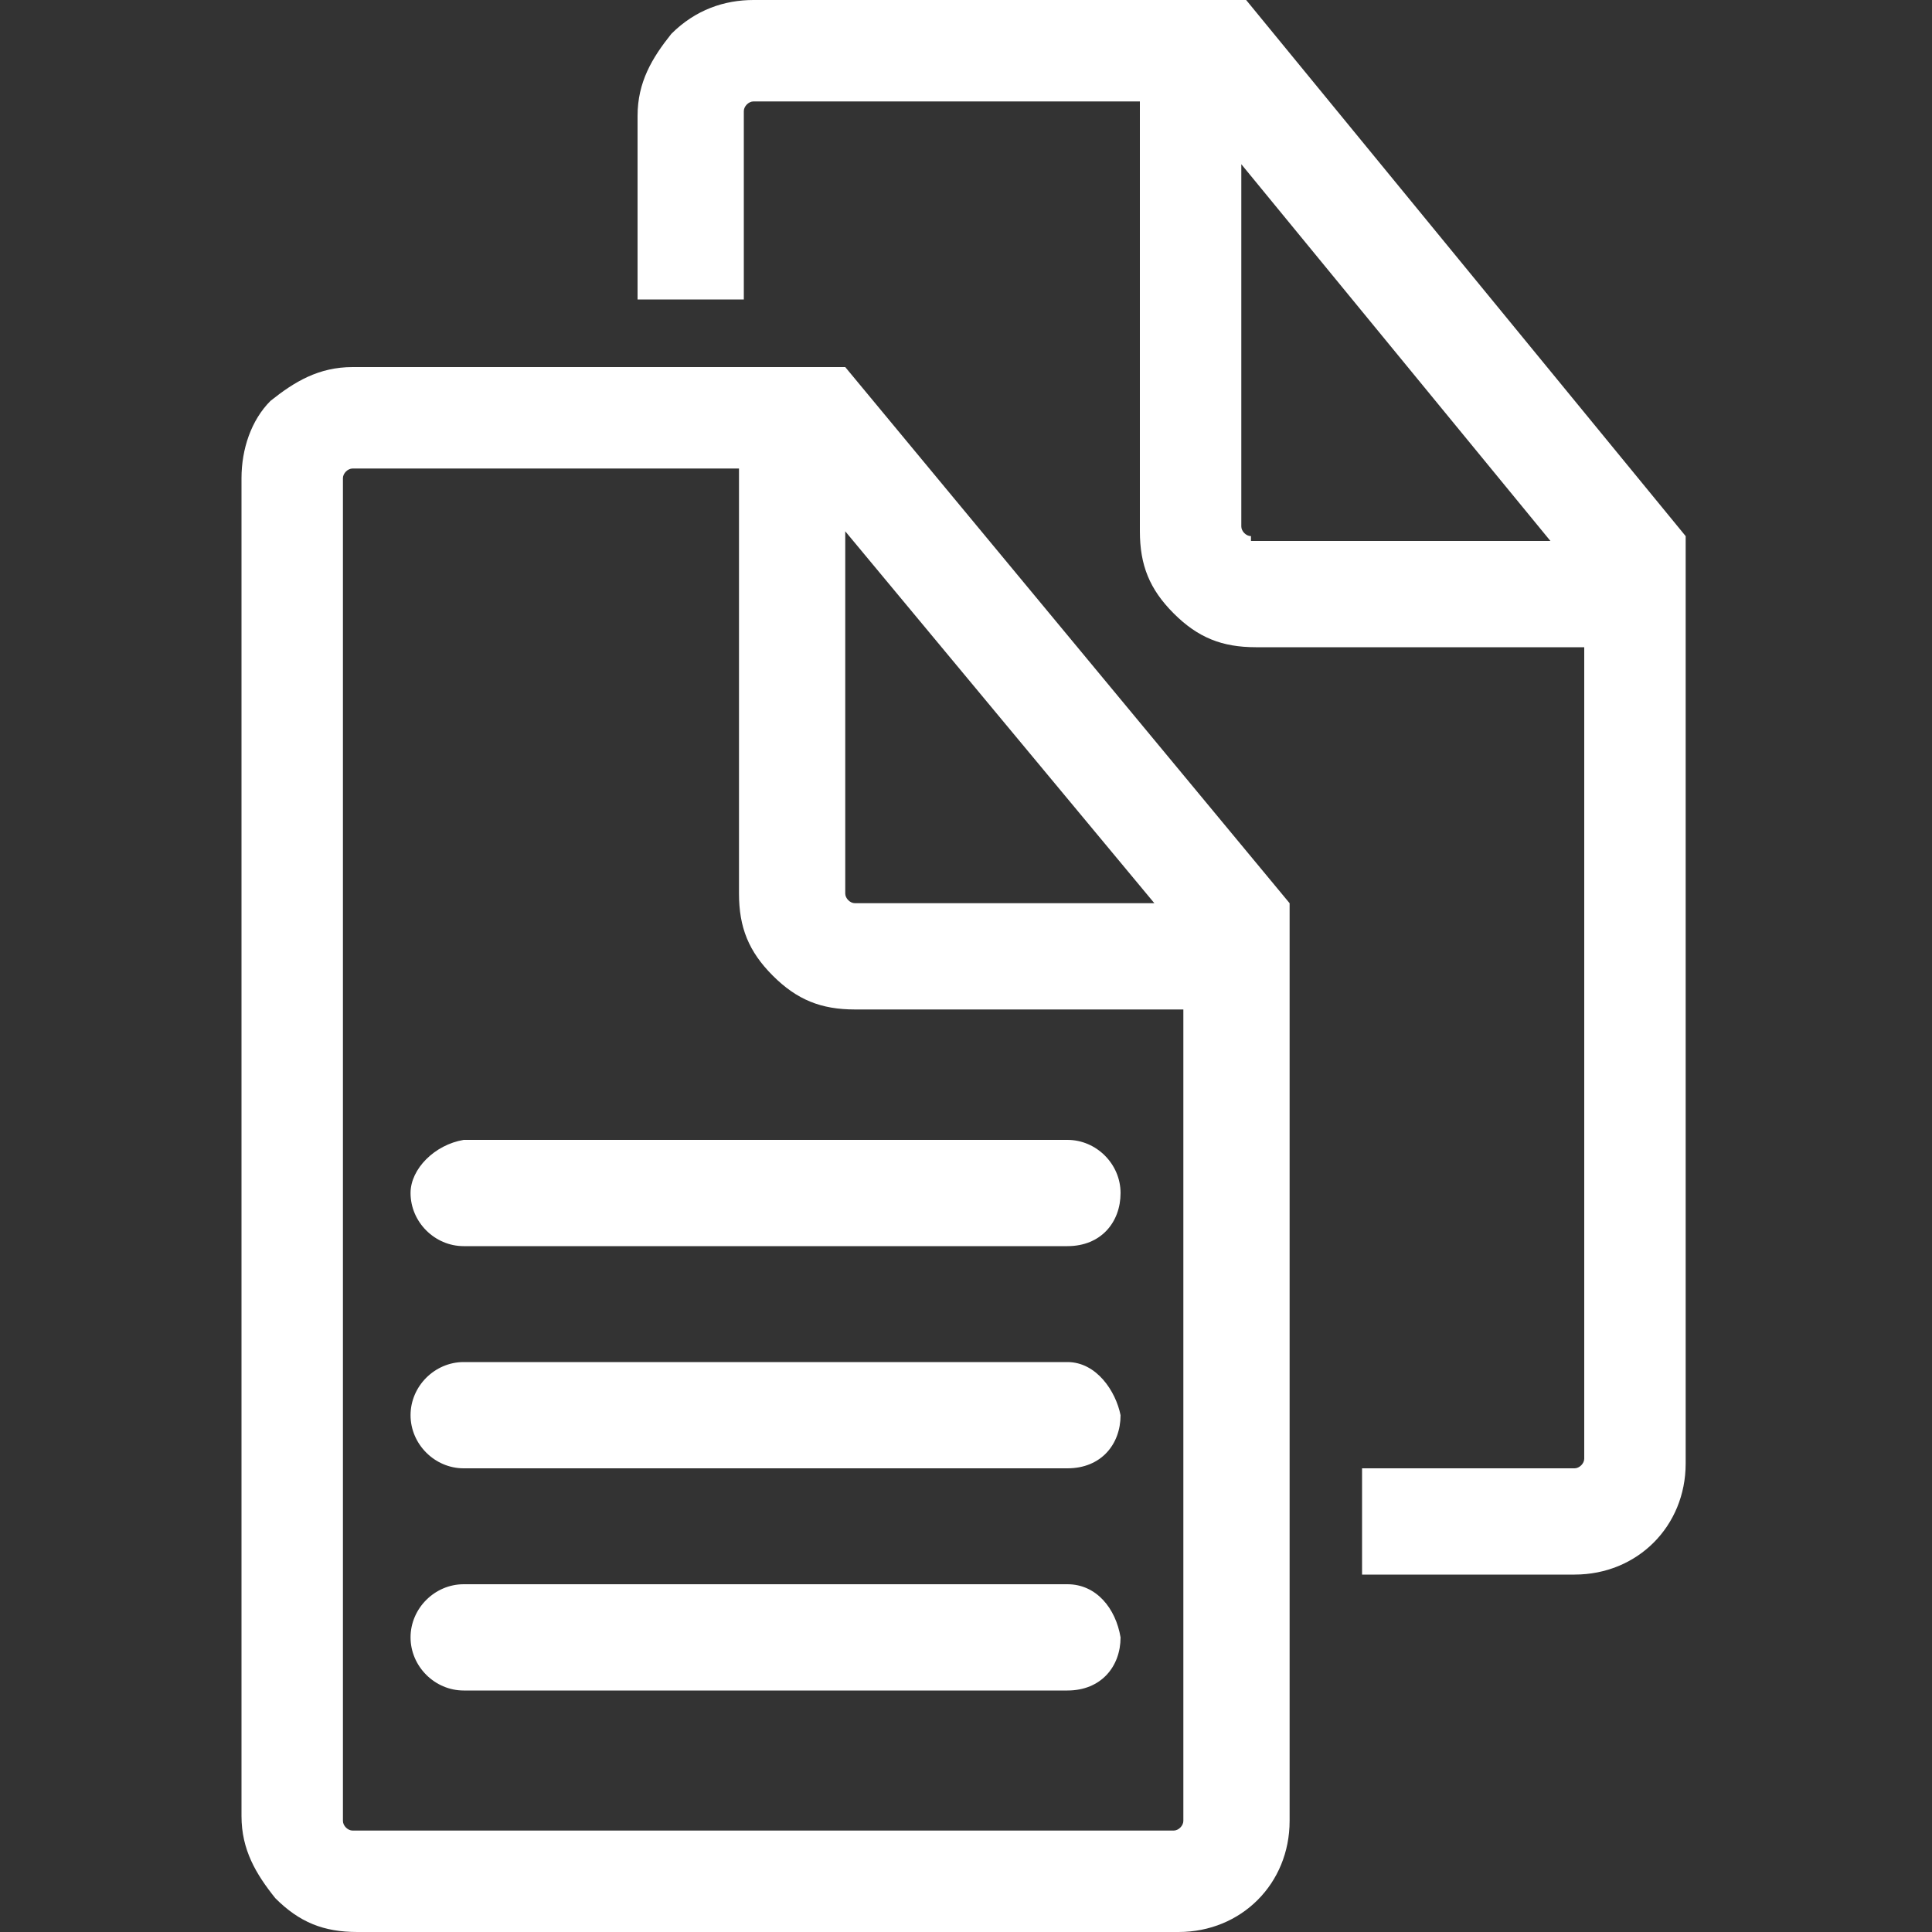 <?xml version="1.0" encoding="utf-8"?>
<!-- Generator: Adobe Illustrator 18.1.0, SVG Export Plug-In . SVG Version: 6.00 Build 0)  -->
<svg version="1.1" id="Layer_1" xmlns="http://www.w3.org/2000/svg" xmlns:xlink="http://www.w3.org/1999/xlink" x="0px" y="0px"
	 viewBox="0 0 40 40" enable-background="new 0 0 40 40" xml:space="preserve">
<rect x="0" y="0" width="40" height="40" fill="#333333" stroke="none"/>
<g>
	<path fill="#FFFFFF" d="M25.8,0H15.6c-0.6,0-1.2,0.2-1.7,0.7c-0.4,0.5-0.7,1-0.7,1.7v3.8h2.2V2.3c0-0.1,0.1-0.2,0.2-0.2h8V11
		c0,0.7,0.2,1.2,0.7,1.7c0.5,0.5,1,0.7,1.7,0.7h6.8v16.8c0,0.1-0.1,0.2-0.2,0.2h-4.4v2.2h4.4c1.3,0,2.3-1,2.3-2.3V11.1L25.8,0z
		 M25.9,11.1c-0.1,0-0.2-0.1-0.2-0.2V3.4l6.4,7.8H25.9z"/>
	<path fill="#FFFFFF" d="M17.5,7.6L17.5,7.6H7.3c-0.7,0-1.2,0.3-1.7,0.7C5.2,8.7,5,9.3,5,9.9v27.7c0,0.7,0.3,1.2,0.7,1.7
		c0.5,0.5,1,0.7,1.7,0.7h17c1.3,0,2.3-1,2.3-2.3V18.7l0,0L17.5,7.6z M17.5,11l6.4,7.7h-6.2c-0.1,0-0.2-0.1-0.2-0.2
		C17.5,18.5,17.5,11,17.5,11z M24.5,37.7c0,0.1-0.1,0.2-0.2,0.2h-17c-0.1,0-0.2-0.1-0.2-0.2V9.9c0-0.1,0.1-0.2,0.2-0.2h8v8.8
		c0,0.7,0.2,1.2,0.7,1.7c0.5,0.5,1,0.7,1.7,0.7h6.8L24.5,37.7L24.5,37.7z"/>
	<path fill="#FFFFFF" d="M8.5,24.7c0,0.6,0.5,1.1,1.1,1.1h12.5c0.7,0,1.1-0.5,1.1-1.1c0-0.6-0.5-1.1-1.1-1.1H9.6
		C9,23.7,8.5,24.2,8.5,24.7z"/>
	<path fill="#FFFFFF" d="M22.1,28.2H9.6c-0.6,0-1.1,0.5-1.1,1.1c0,0.6,0.5,1.1,1.1,1.1h12.5c0.7,0,1.1-0.5,1.1-1.1
		C23.1,28.8,22.7,28.2,22.1,28.2z"/>
	<path fill="#FFFFFF" d="M22.1,32.8H9.6c-0.6,0-1.1,0.5-1.1,1.1C8.5,34.5,9,35,9.6,35h12.5c0.7,0,1.1-0.5,1.1-1.1
		C23.1,33.3,22.7,32.8,22.1,32.8z"/>
</g>
</svg>

